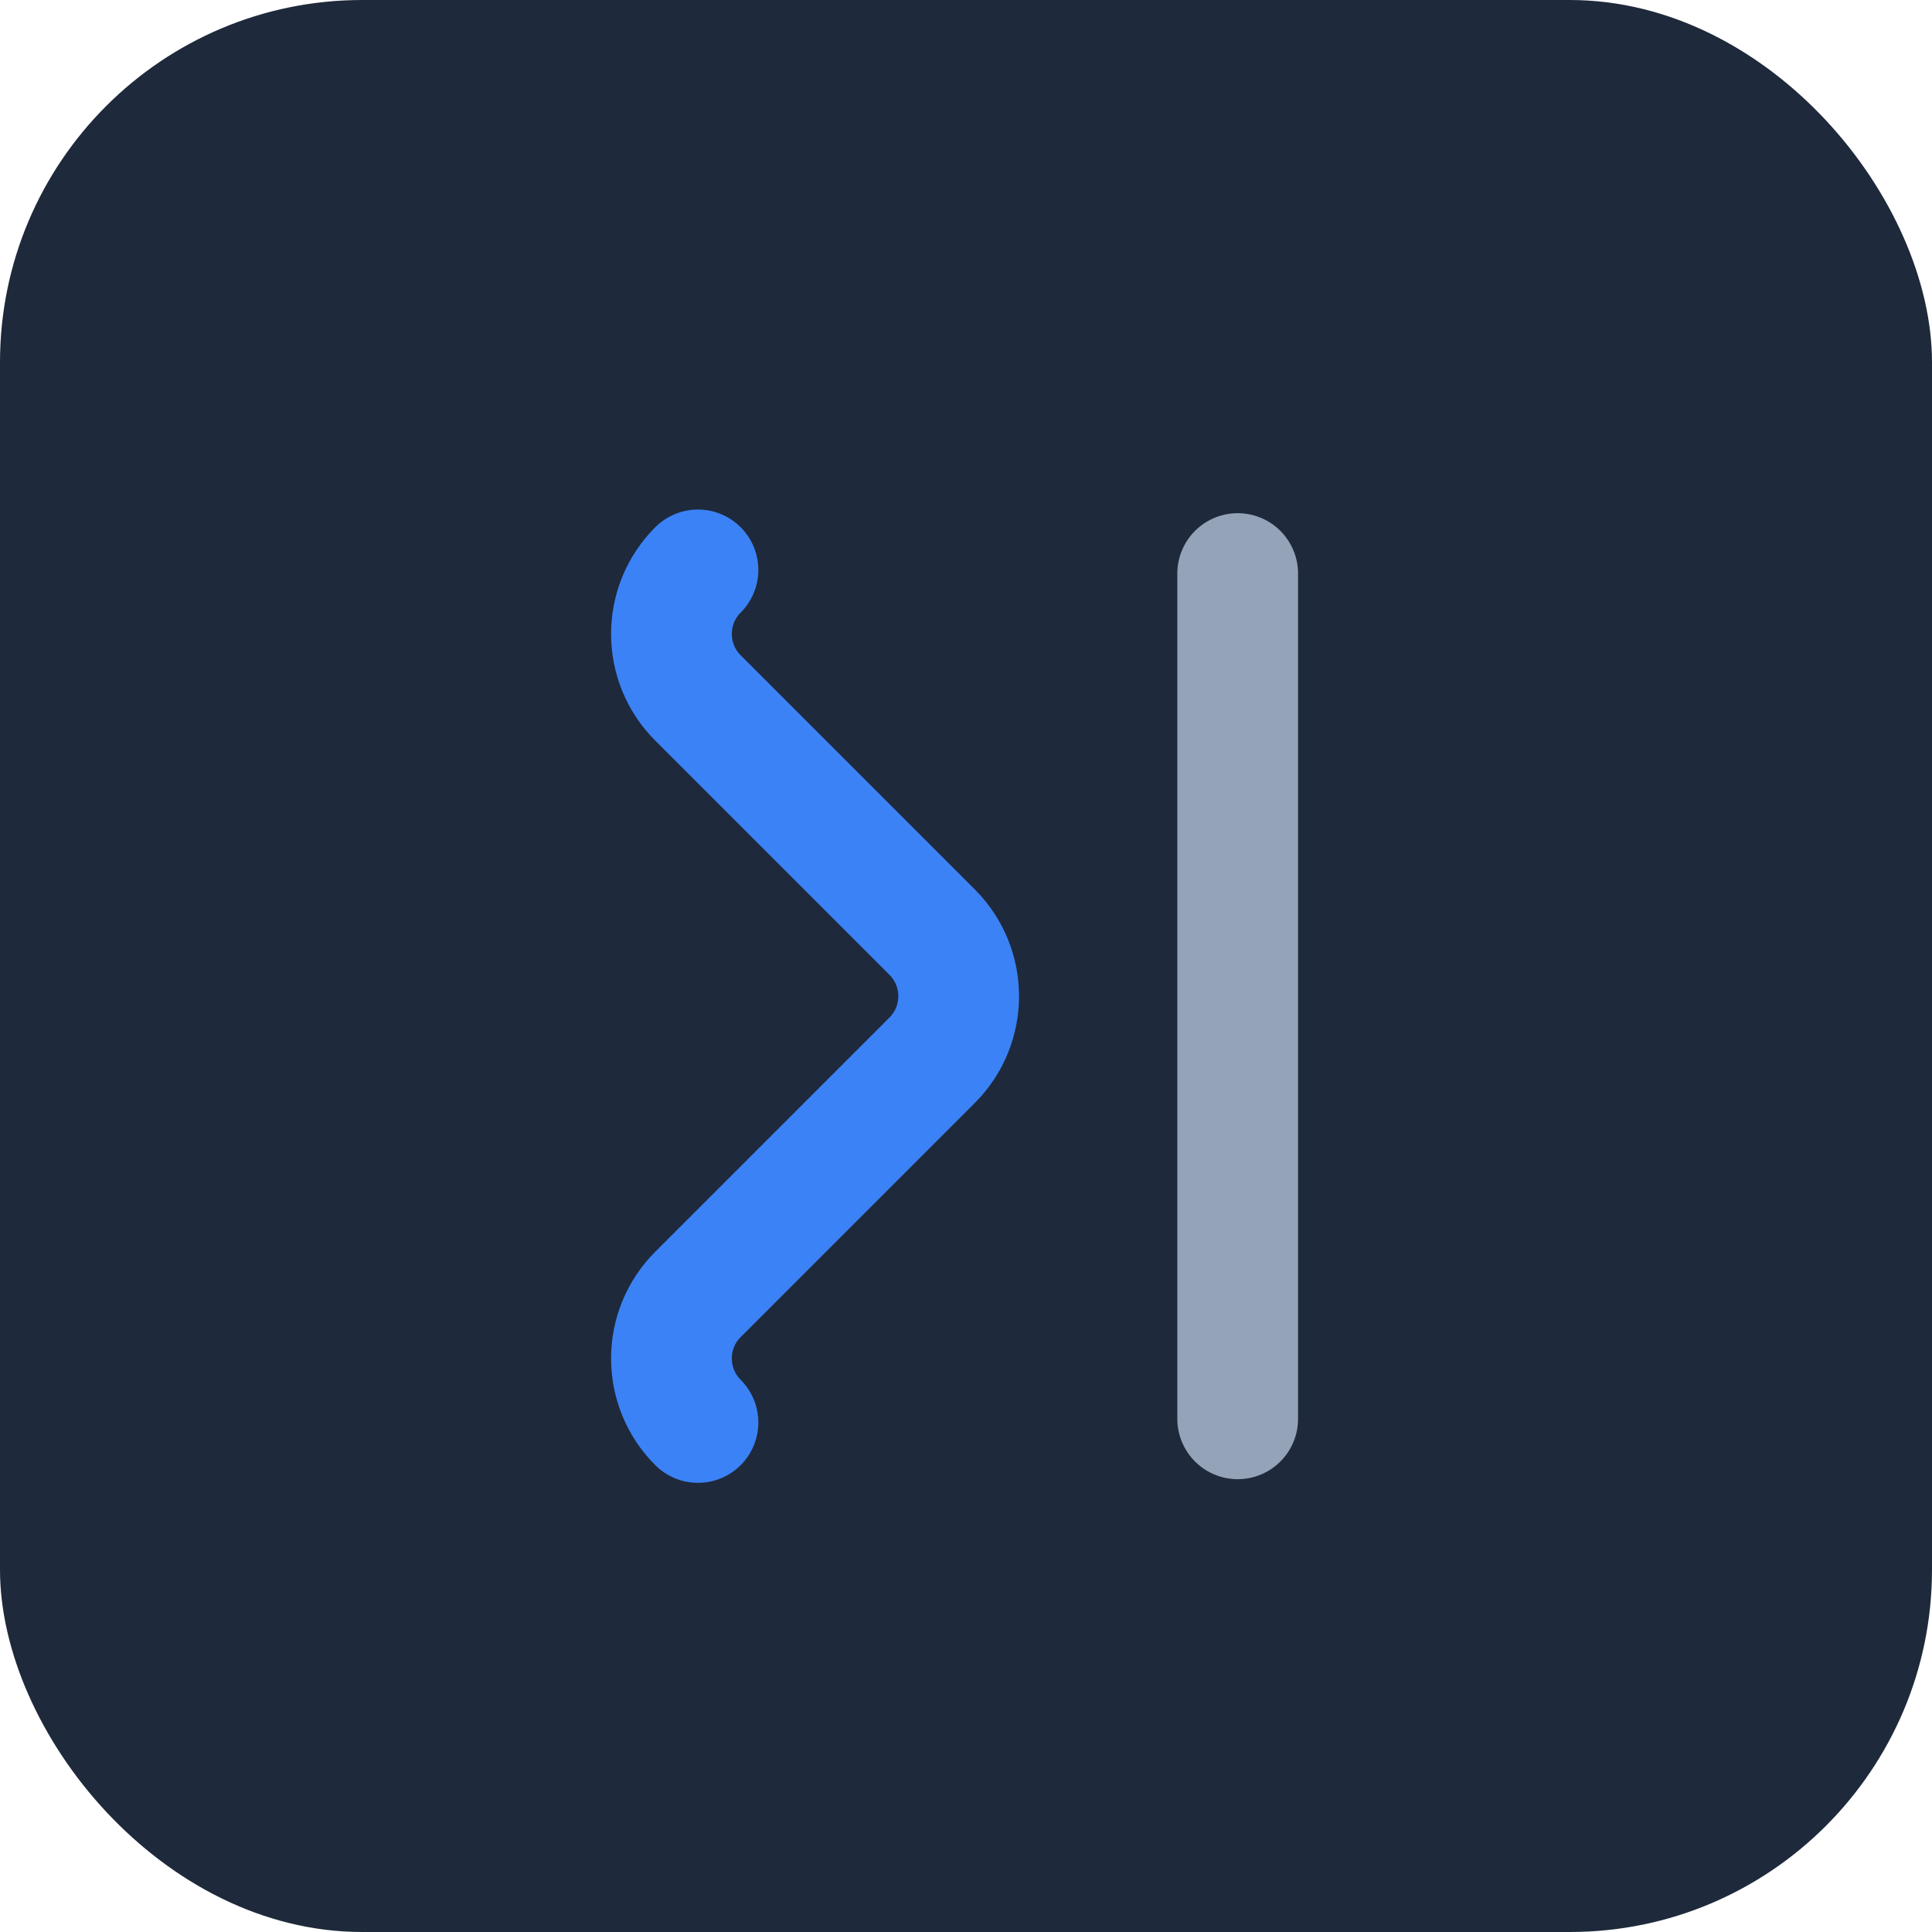 <svg width="64" height="64" viewBox="0 0 64 64" fill="none" xmlns="http://www.w3.org/2000/svg">
  <rect width="64" height="64" rx="12" fill="#1E293B"/>
  <path d="M23.121 18.879C21.95 20.05 21.95 21.95 23.121 23.121L30.879 30.879C32.05 32.05 32.05 33.95 30.879 35.121L23.121 42.879C21.95 44.05 21.95 45.95 23.121 47.121" stroke="#3B82F6" stroke-width="4" stroke-linecap="round"/>
  <path d="M41 19L41 47" stroke="#94A3B8" stroke-width="4" stroke-linecap="round"/>
</svg>
